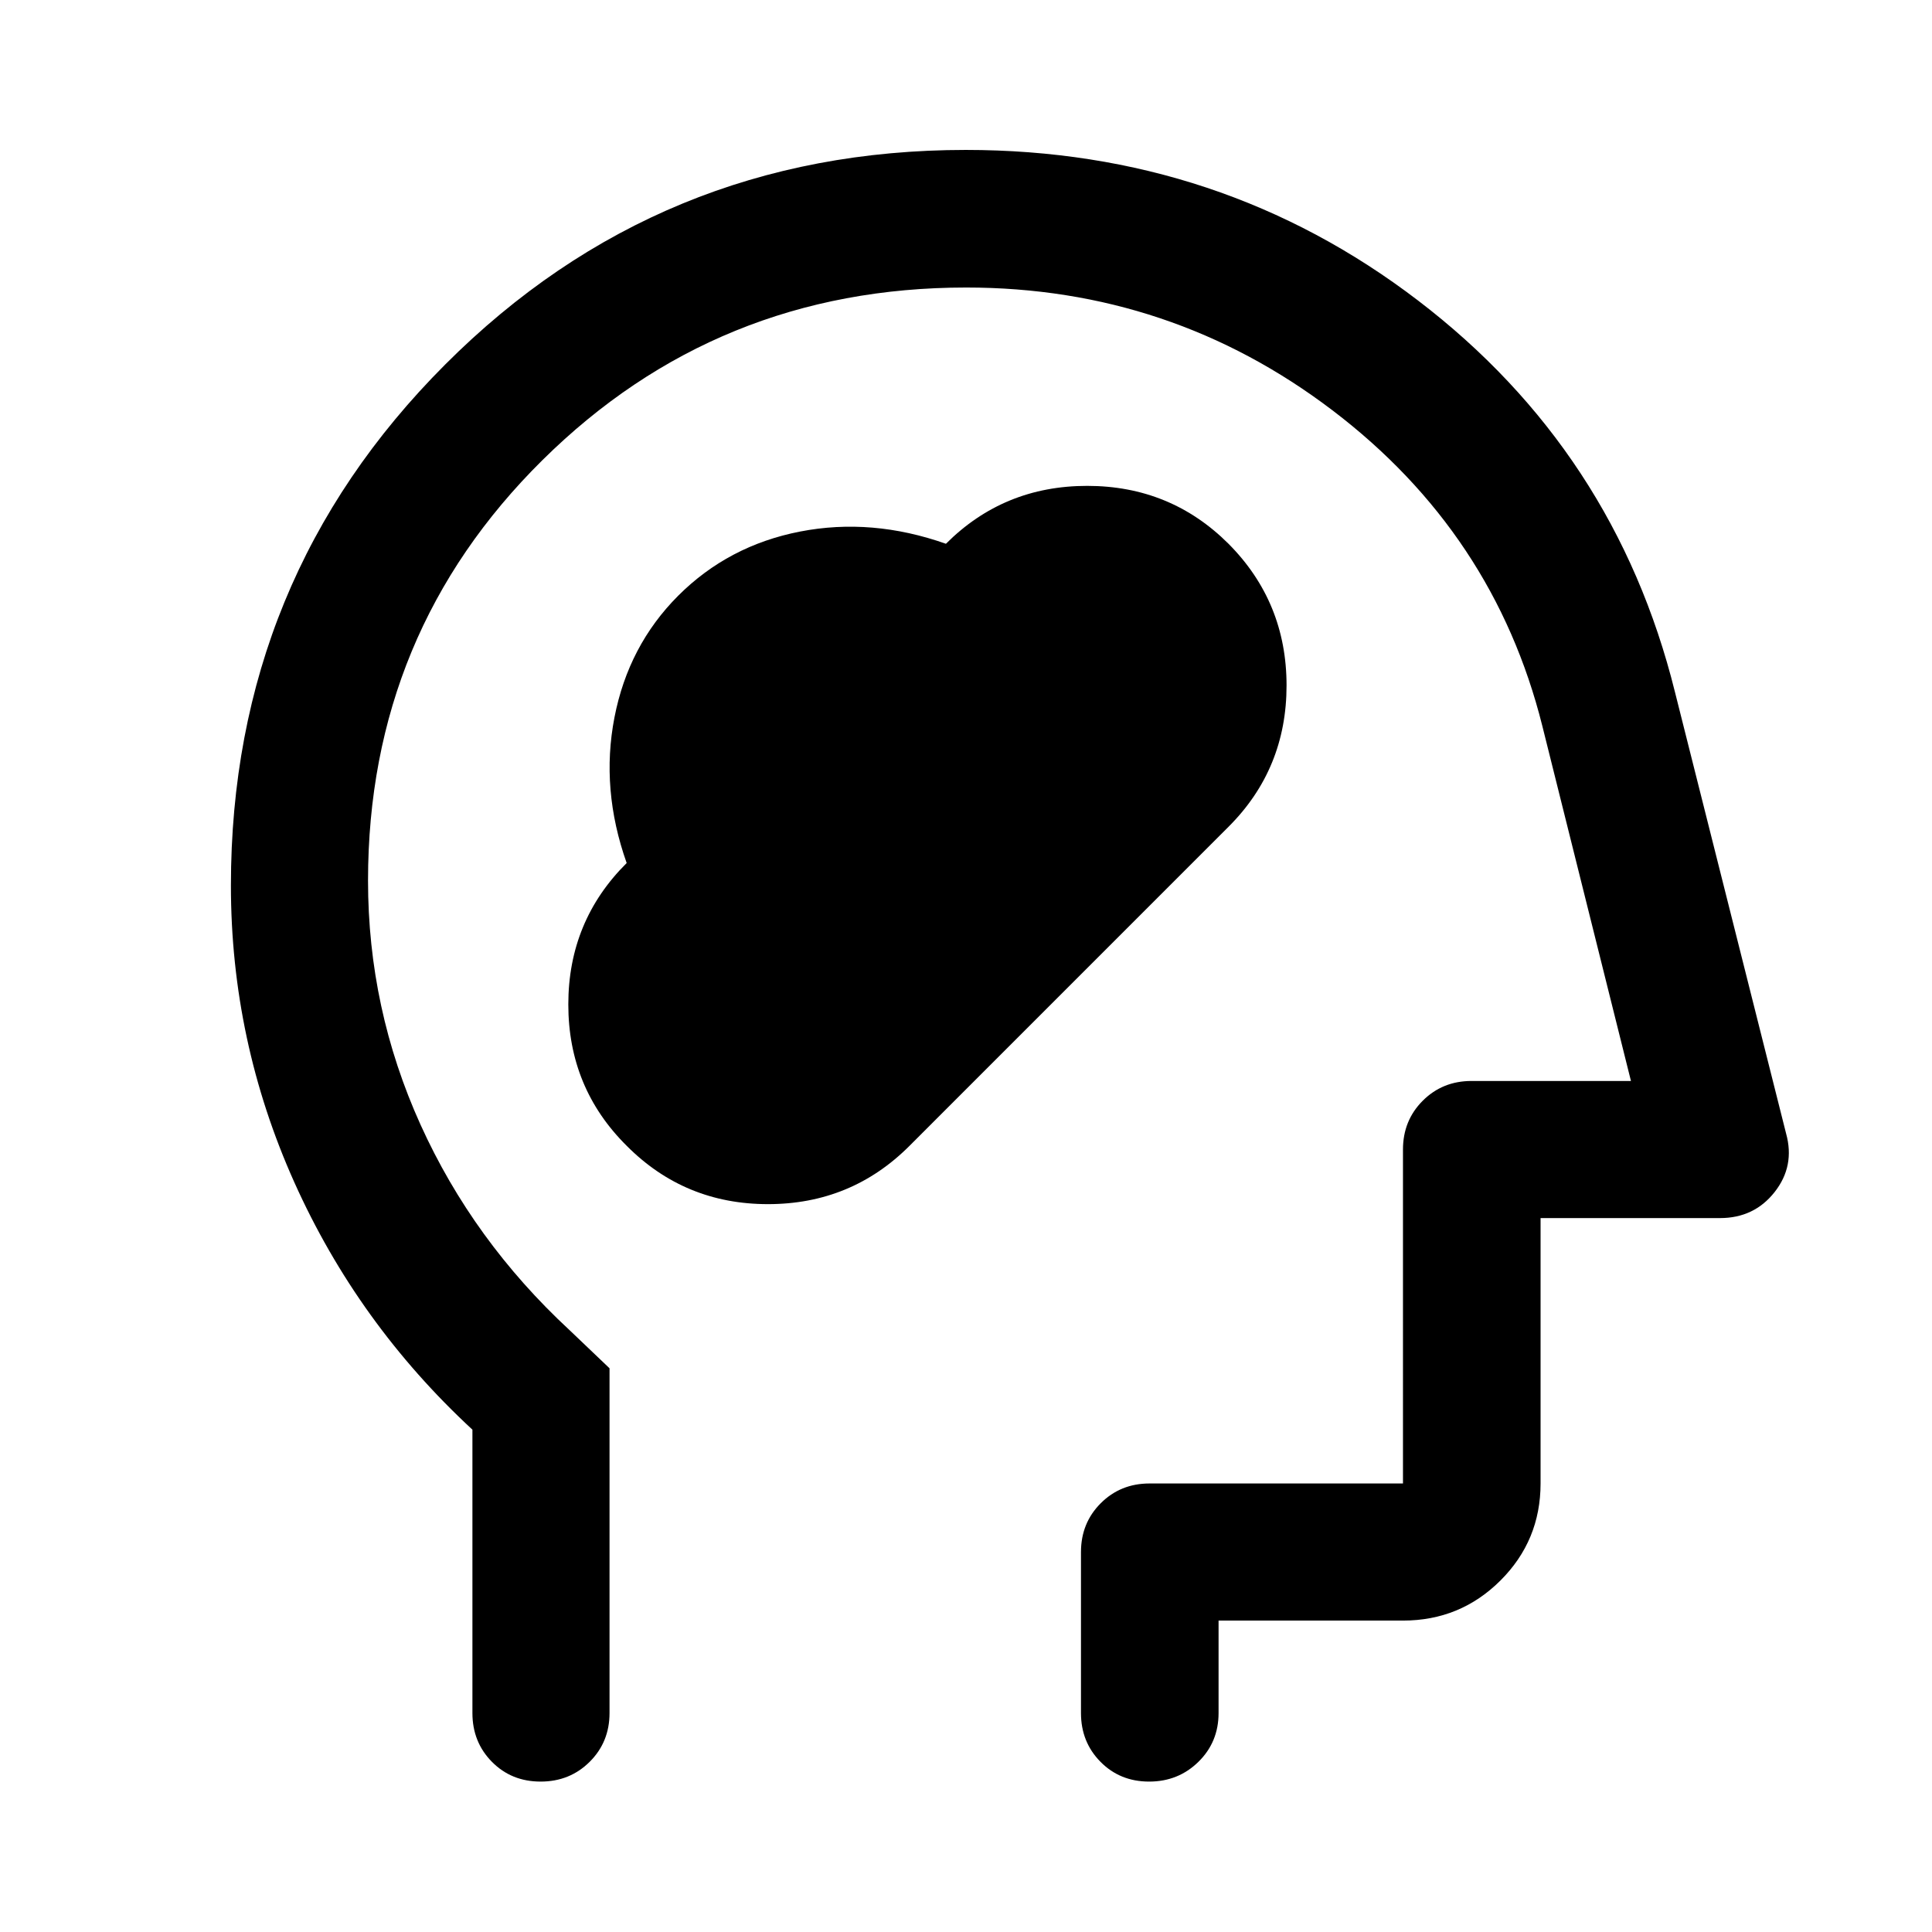 <svg xmlns="http://www.w3.org/2000/svg" width="48" height="48" viewBox="0 -960 960 960"><path d="M311.39-390.67q28.82 29 70.2 29 41.37 0 70.29-28.92l158.65-158.67q28.75-28.76 28.75-70.15t-28.84-70.39q-28.84-28.77-70.24-28.77-41.4 0-70.17 28.77-36.83-13-72.45-6.08-35.62 6.93-60.6 31.9-24.74 24.78-31.66 60.47-6.93 35.68 6.07 72.35-29 28.8-29 70.26 0 41.47 29 70.23Zm-76.65 141.06q-57-52.72-88.5-122.93-31.5-70.22-31.5-147.46 0-152.29 106.5-258.9 106.5-106.6 258.65-106.6 126.78 0 224.72 74.82 97.93 74.81 127.65 194.48l55.24 219.44q4.48 16.15-5.7 29.09-10.17 12.93-27.13 12.93H765.5v131.87q0 28.35-19.96 48.24t-48.41 19.89H605.5v45.94q0 14.42-10.01 24.24-10.01 9.82-24.49 9.82-14.48 0-24.17-9.82-9.7-9.82-9.7-24.24v-80q0-14.43 9.82-24.25t24.25-9.82h125.93V-388.8q0-14.43 9.82-24.25t24.25-9.82h79.21l-44.04-176.41q-24-95.81-104.28-156.83-80.29-61.02-181.98-61.02-123.86 0-210.55 85.74-86.69 85.75-86.69 208.98 0 63.62 26.08 121.25 26.09 57.63 73.96 102.01l19.96 19.04v171.31q0 14.42-9.87 24.24-9.87 9.82-24.37 9.82-14.5 0-24.2-9.82-9.69-9.82-9.69-24.24v-140.81Zm262.02-196.32Z"/></svg>